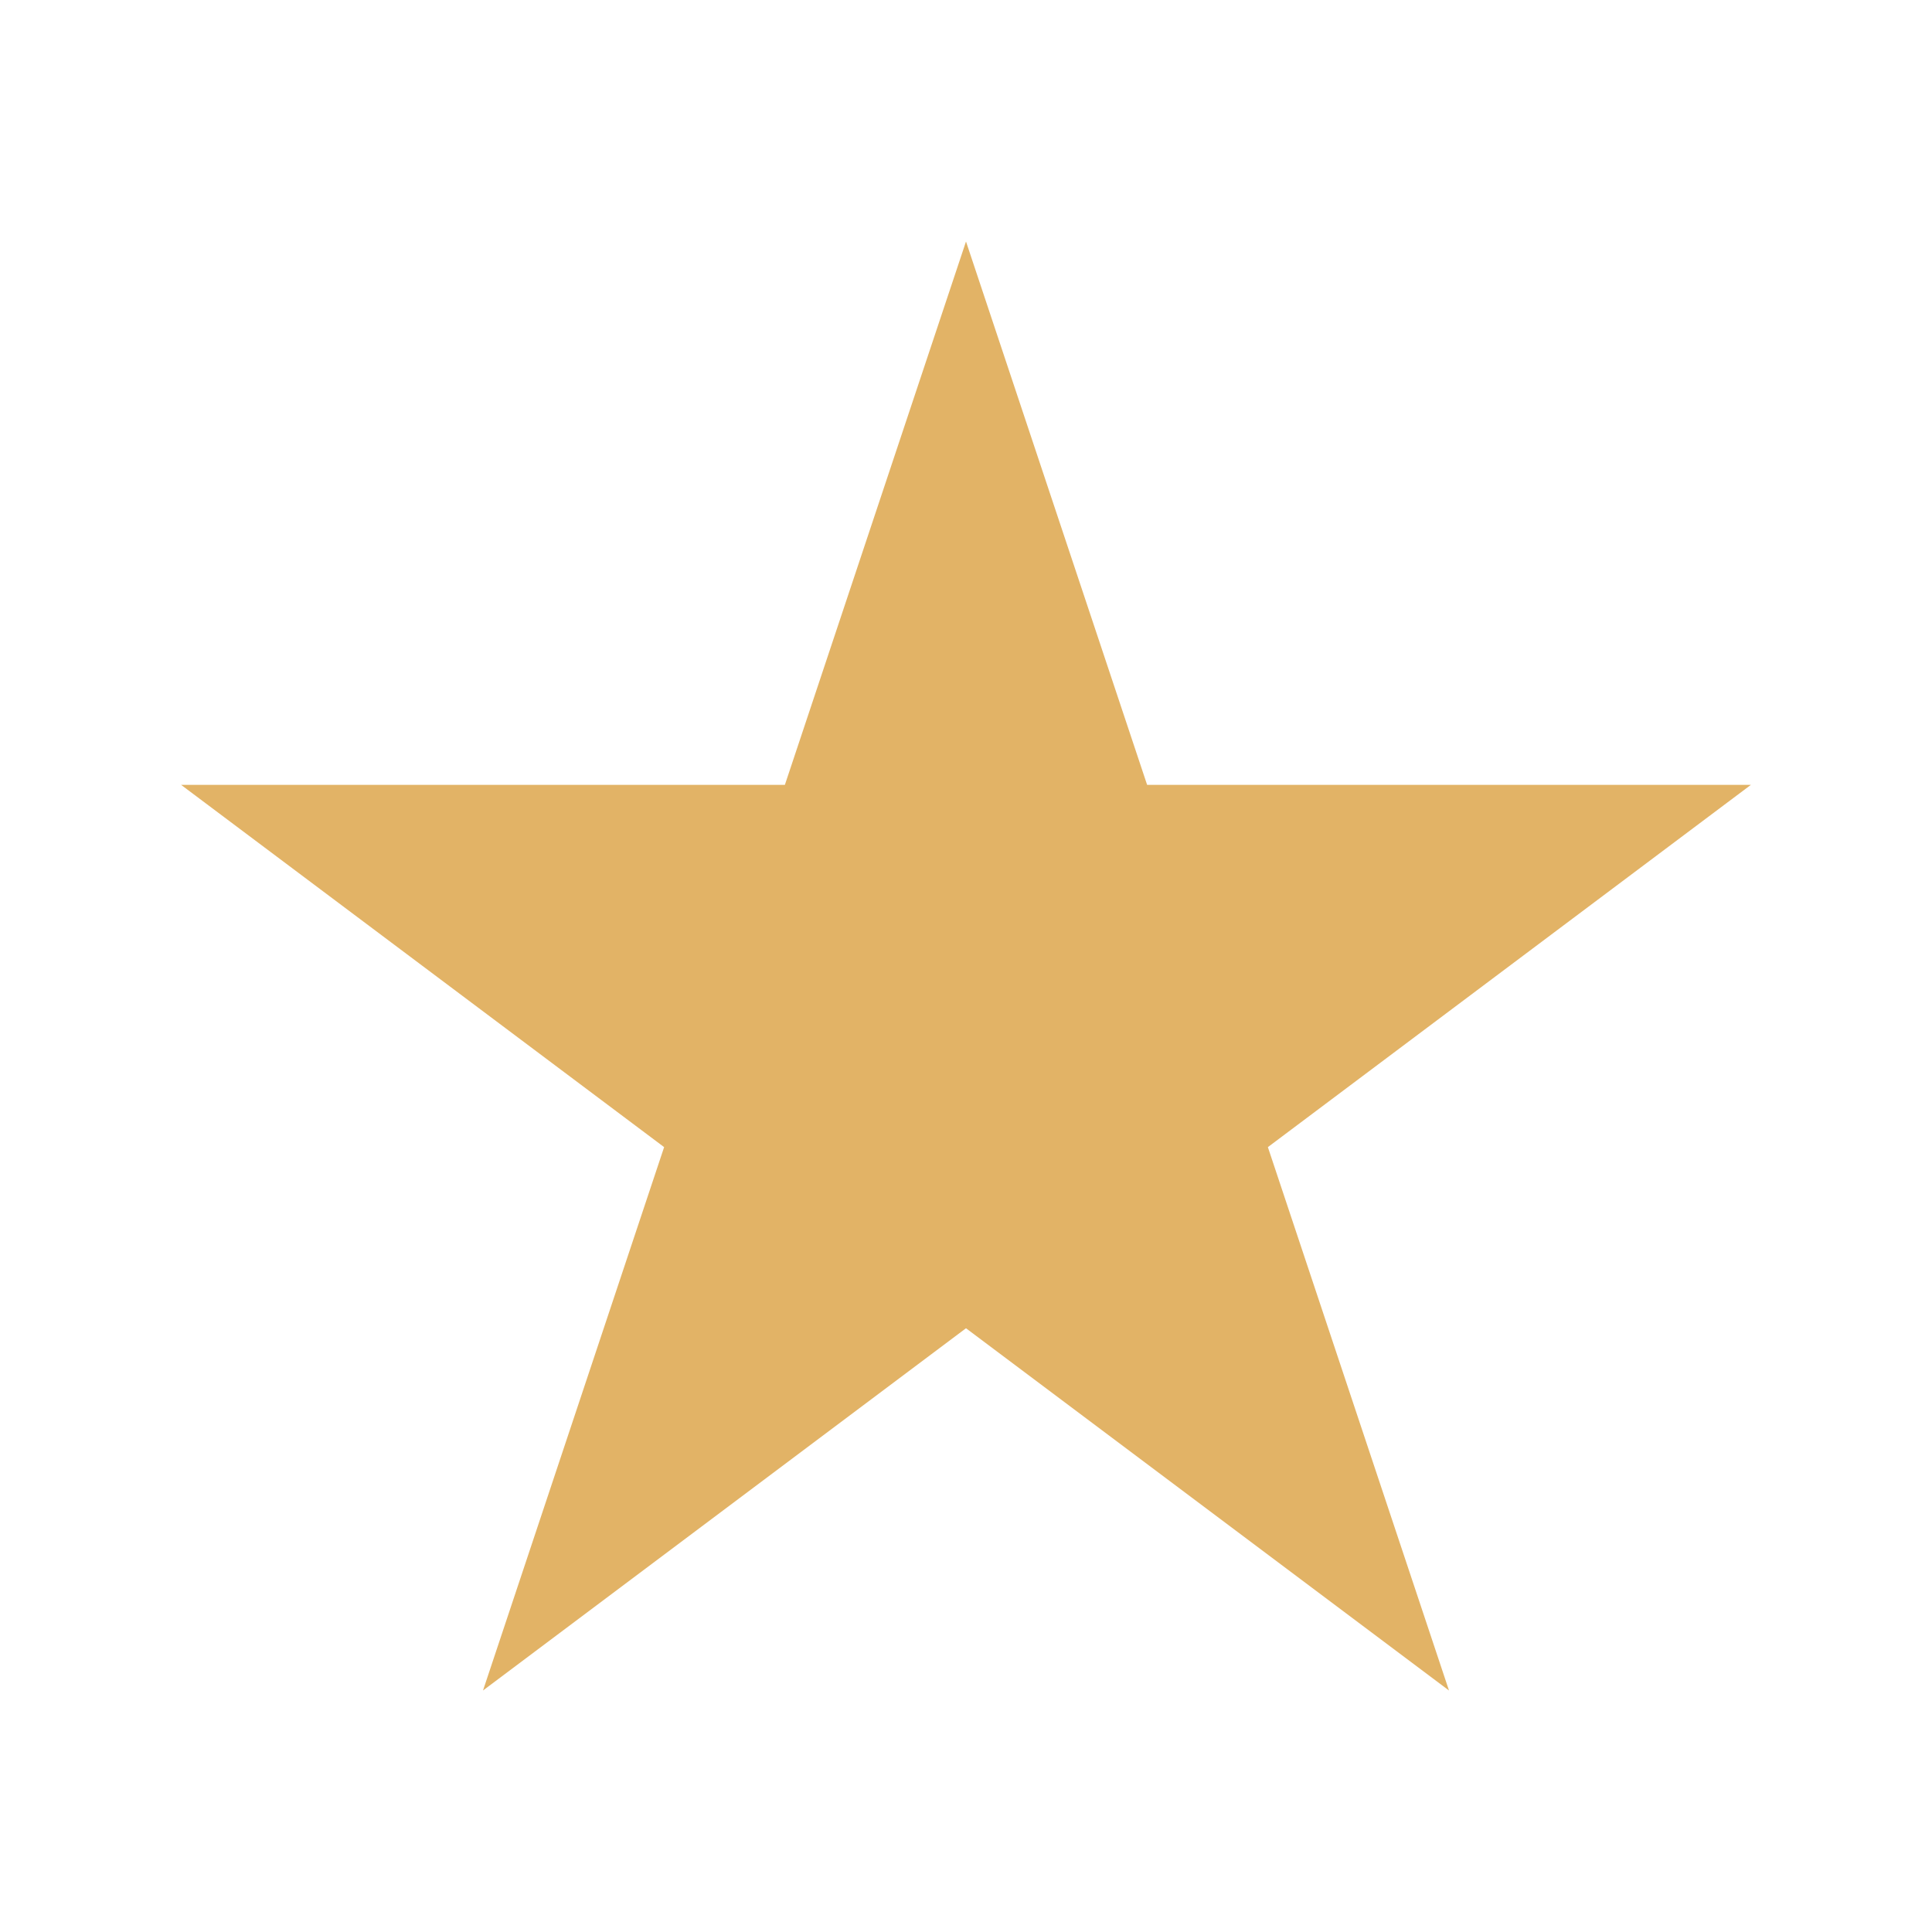 <?xml version="1.0" encoding="UTF-8"?>
<svg xmlns="http://www.w3.org/2000/svg" width="32" height="32" viewBox="0 0 32 32"><polygon fill="#E2B366" points="16,4 19,13 29,13 21,19 24,28 16,22 8,28 11,19 3,13 13,13"/></svg>